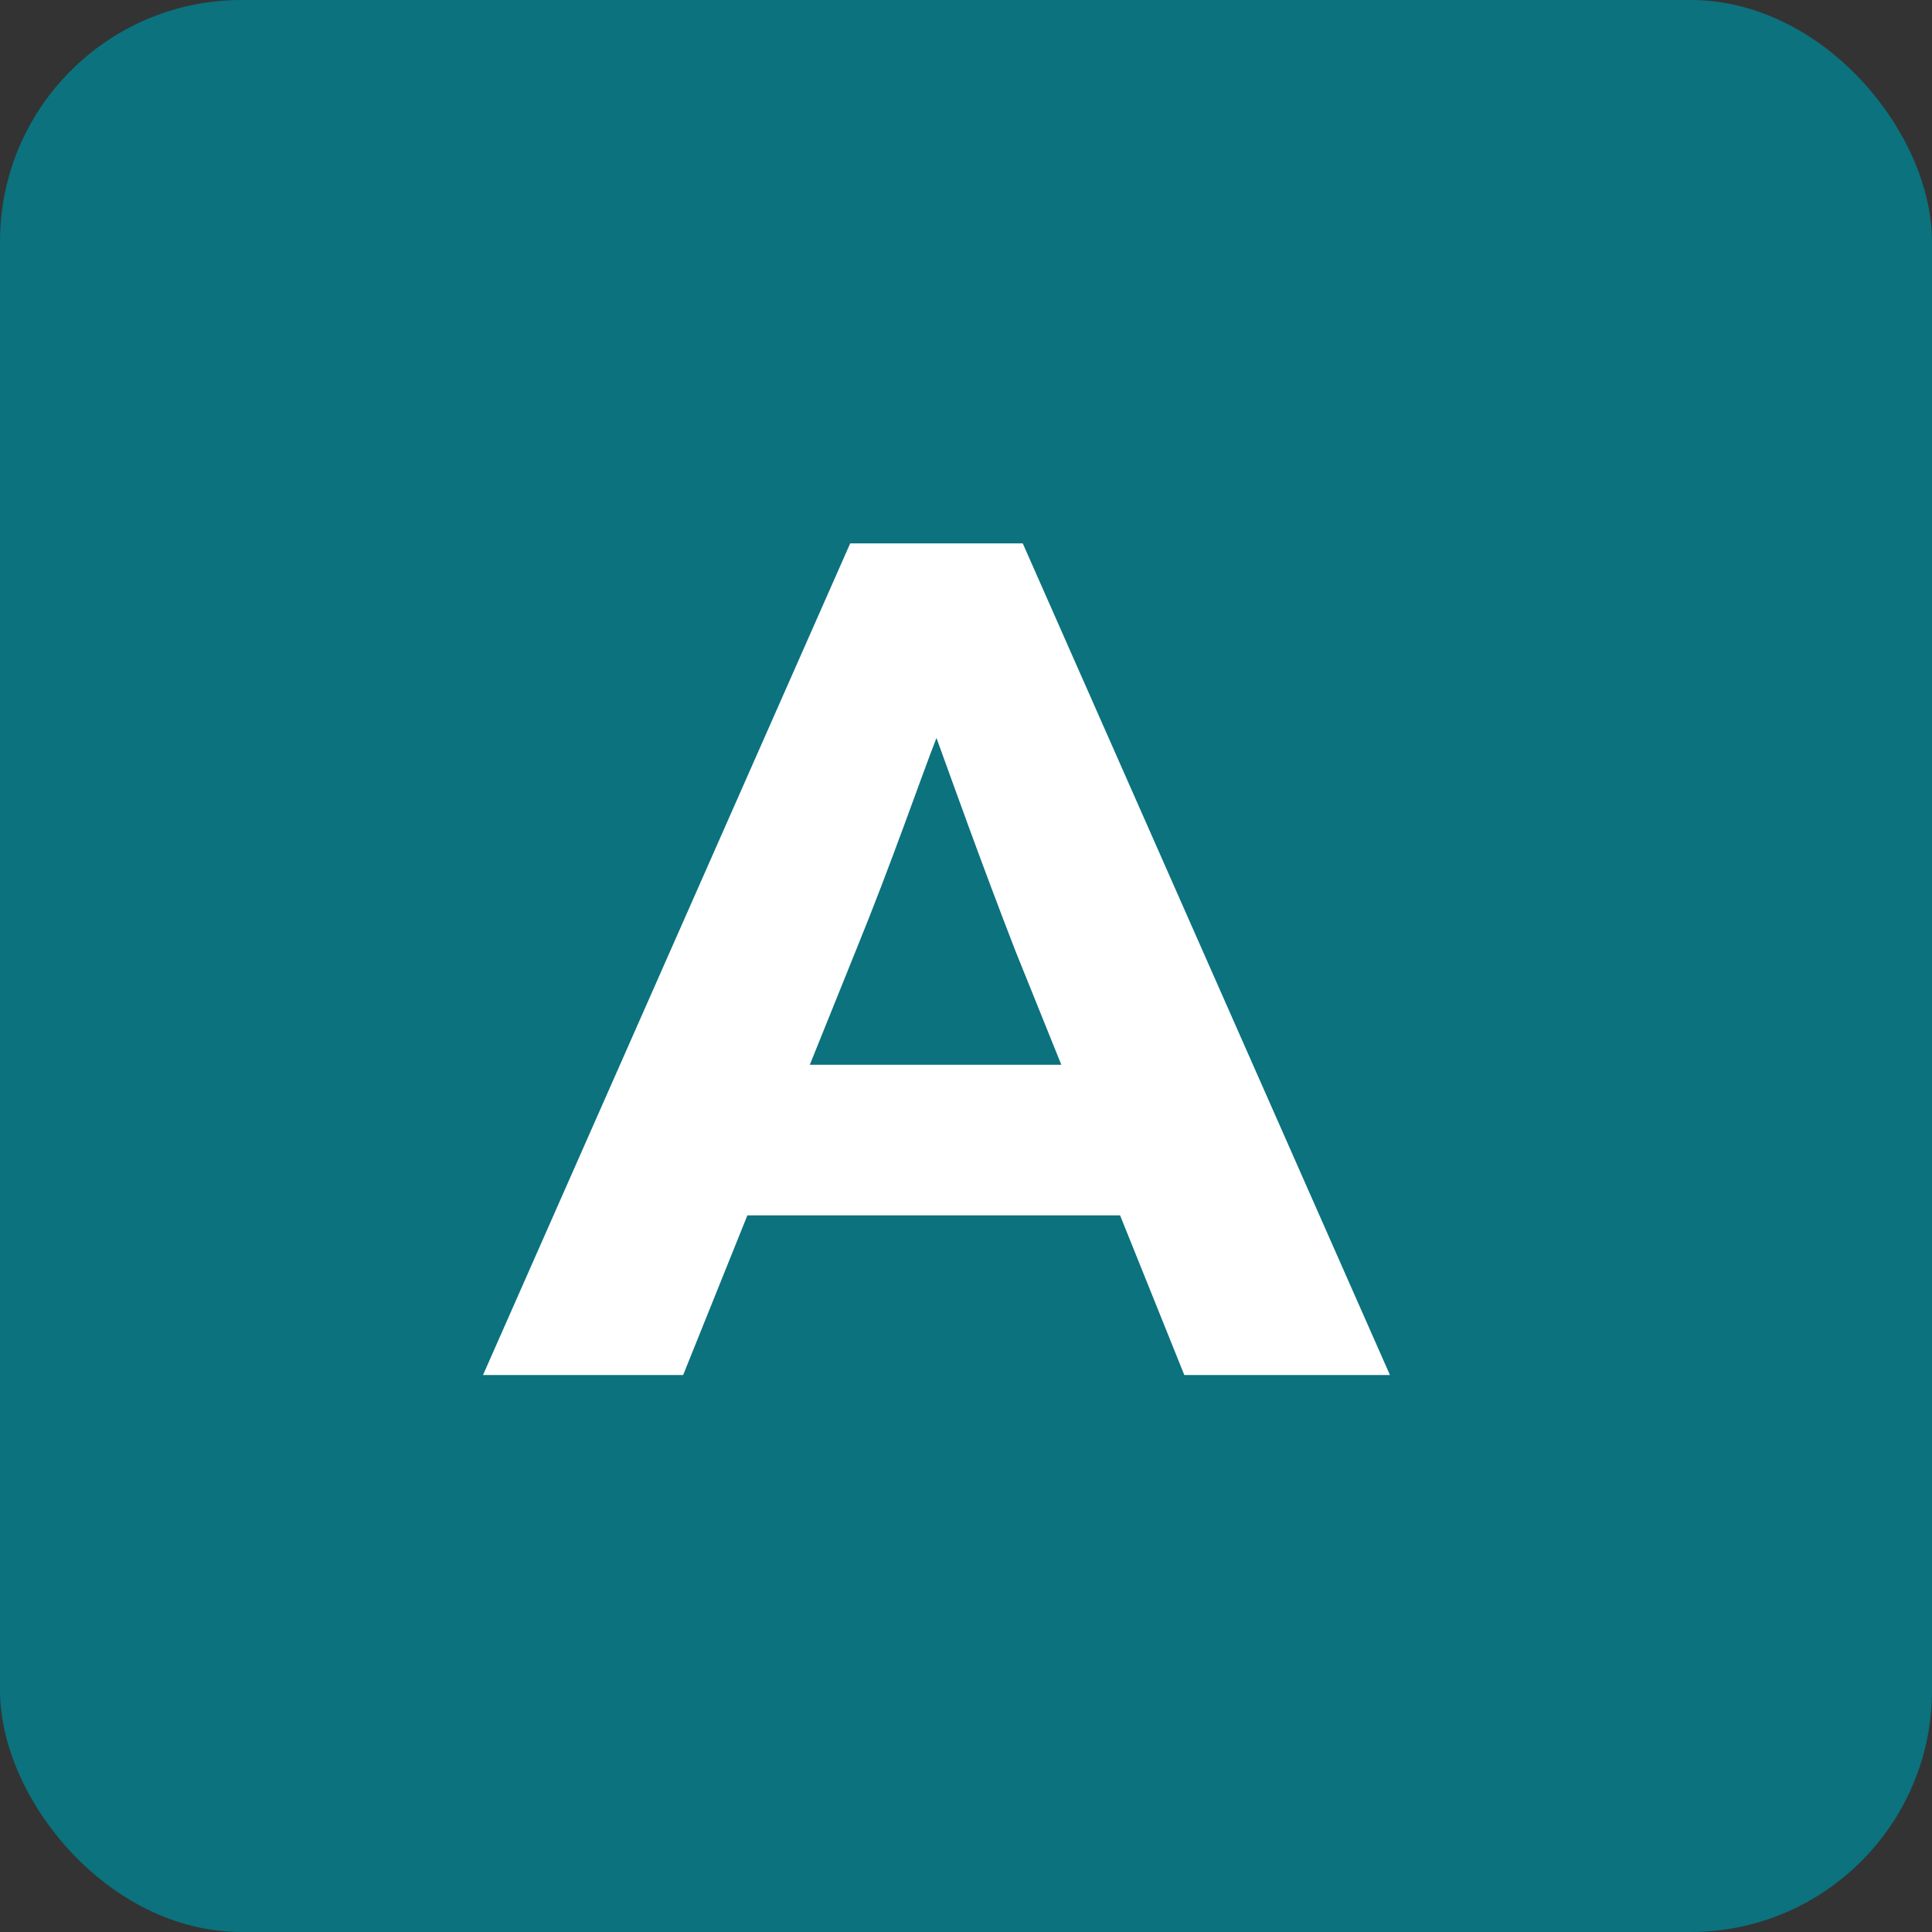 <svg width="32" height="32" viewBox="0 0 32 32" fill="none" xmlns="http://www.w3.org/2000/svg">
<rect x="0" y="0" width="32" height="32" fill="#333333" stroke="none"/>
<g id="Favicon-ABA">
<rect id="Rectangle 36" width="32" height="32" rx="4" fill="#0B727E"/>
<path id="Vector" d="M23.022 22.775L16.94 9H14.082L8 22.775H11.315L12.379 20.13H18.552L19.616 22.775H23.022ZM13.413 17.636L14.173 15.751C14.781 14.261 15.237 12.923 15.511 12.223C15.754 12.892 16.241 14.261 16.819 15.751L17.579 17.636H13.413Z" fill="white"/>
</g>
</svg>
